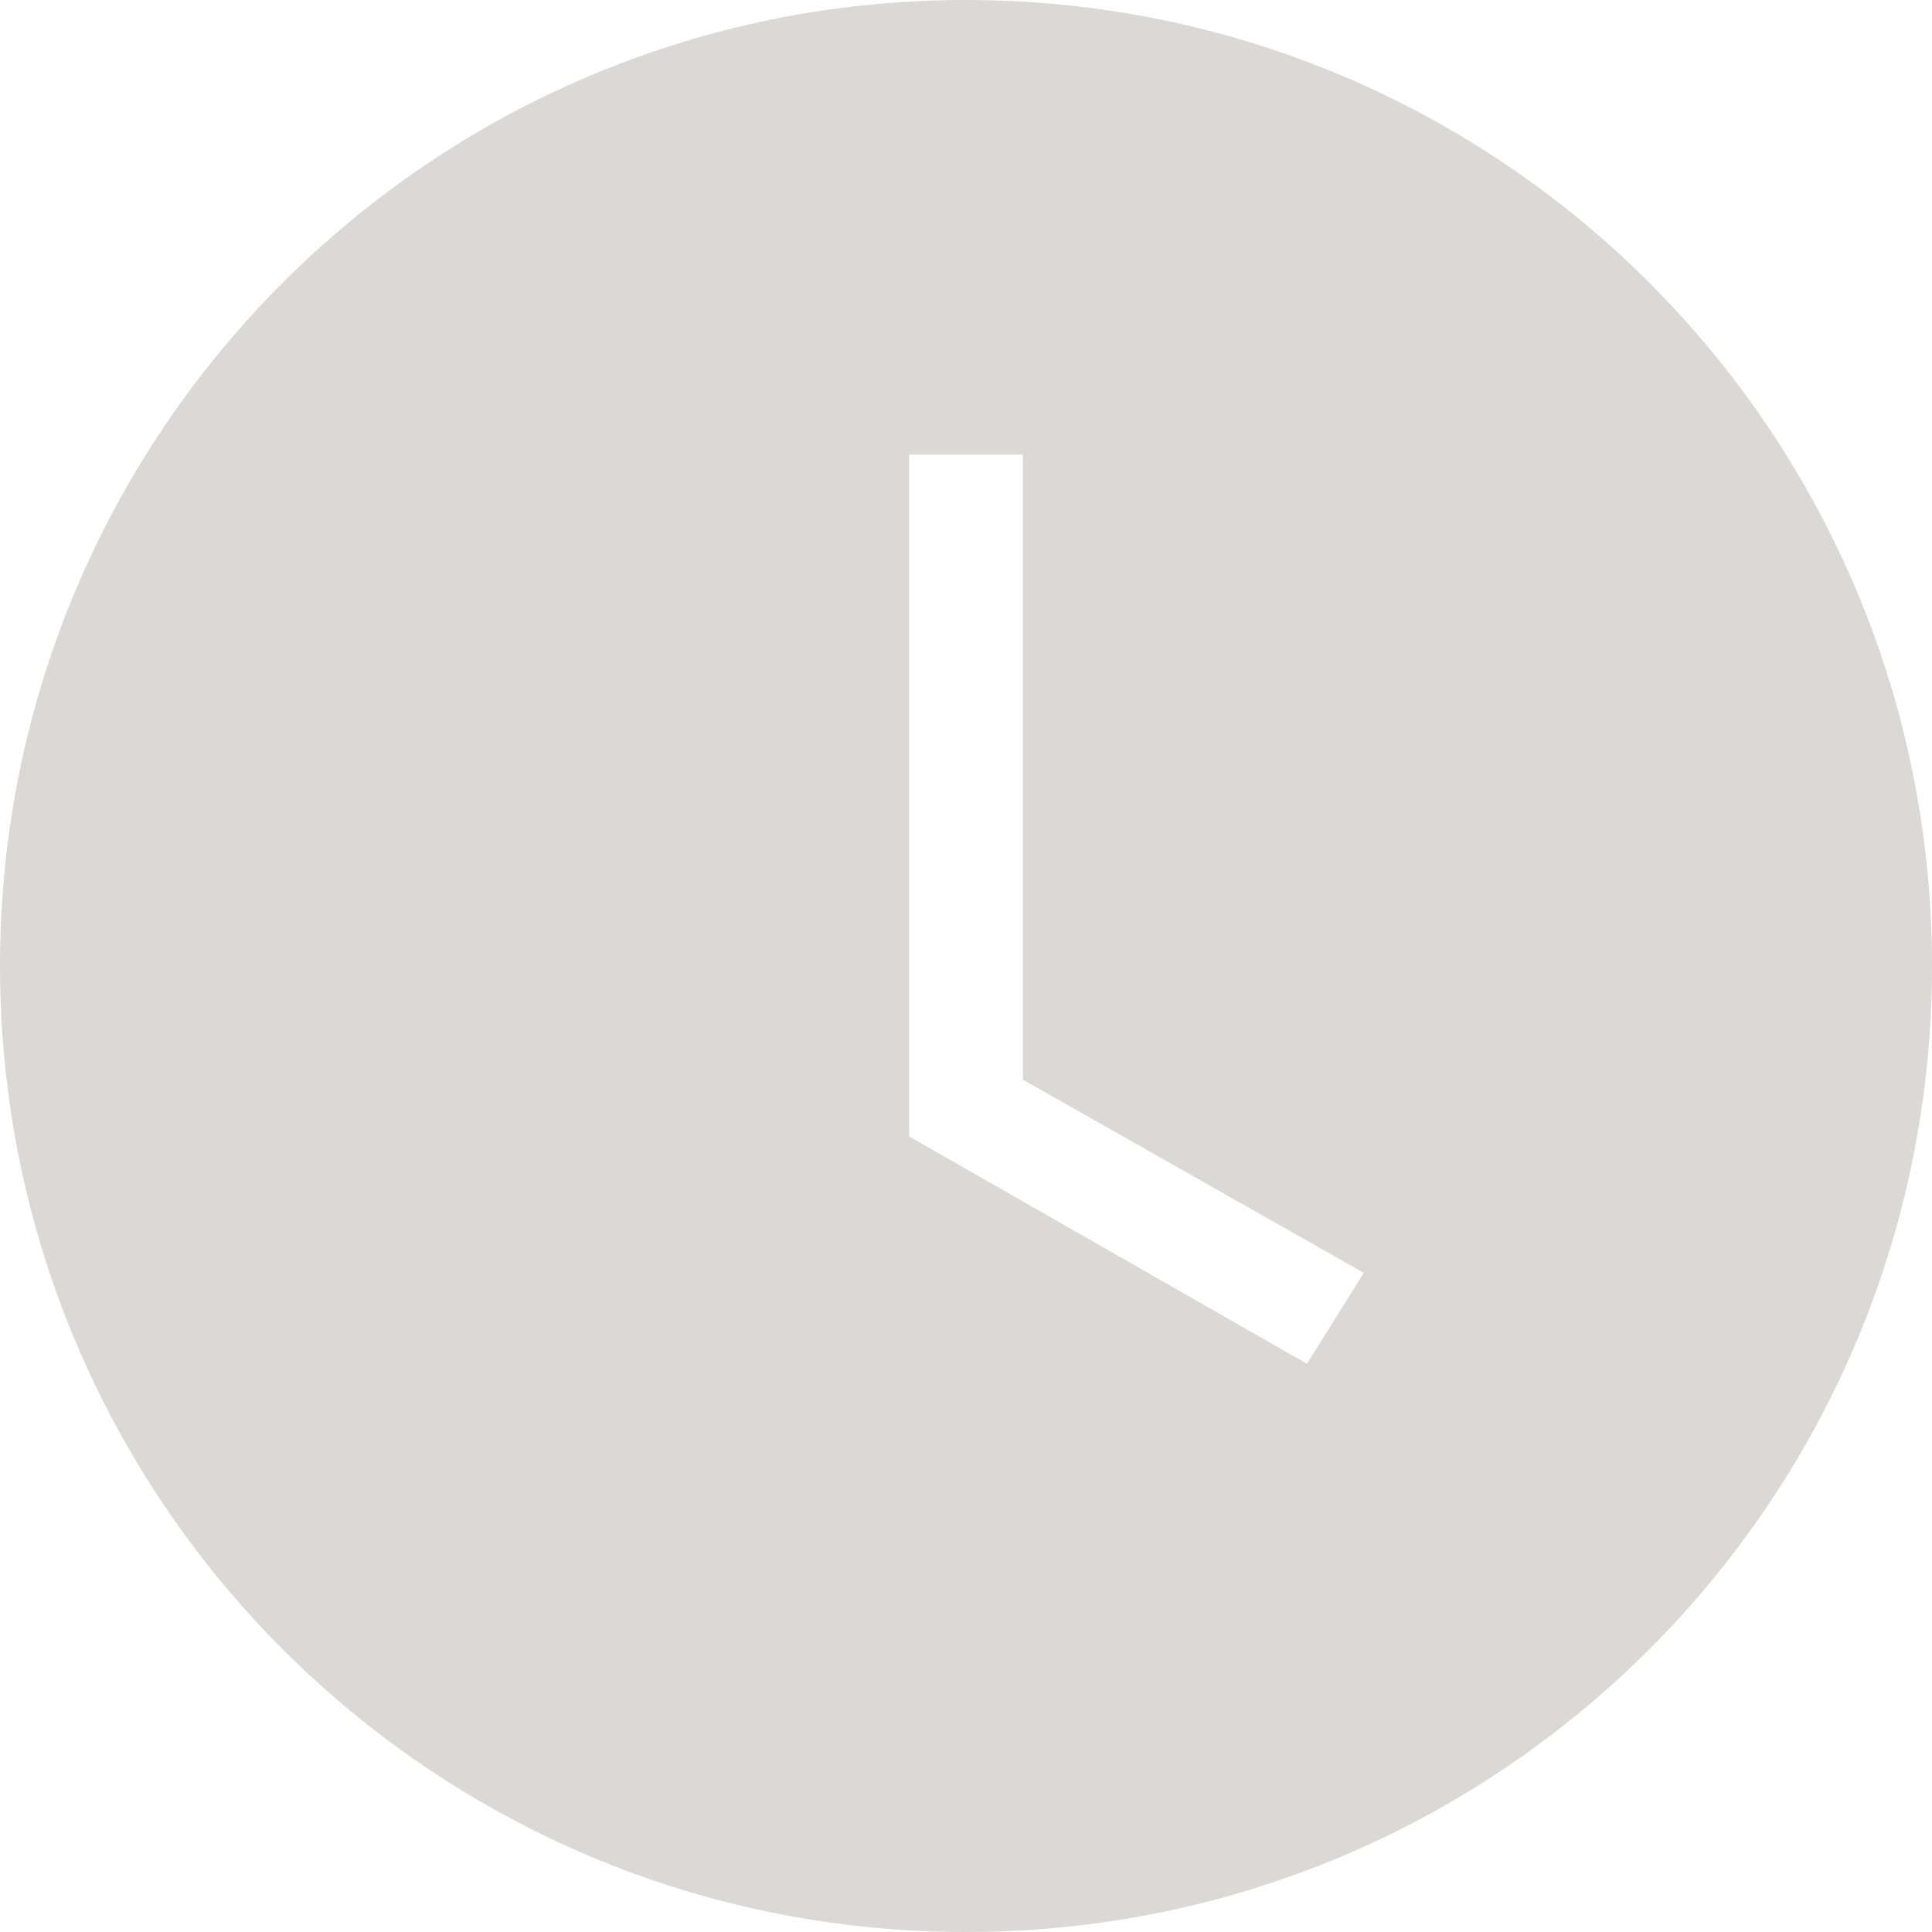 <svg width="17px" height="17px" viewBox="0 0 17 17" xmlns="http://www.w3.org/2000/svg">
<g fill-rule="evenodd" fill="#DAD9D8">
<path d="M8.5,0 C3.8,0 0,3.8 0,8.5 C0,13.2 3.8,17 8.5,17 C13.2,17 17,13.2 17,8.5 C17,3.8 13.2,0 8.5,0 L8.5,0 Z M8,4 L8,10 L11.5,12 L12,11.2 L9,9.5 L9,4 L8,4 Z"></path>
</g>
</svg>
